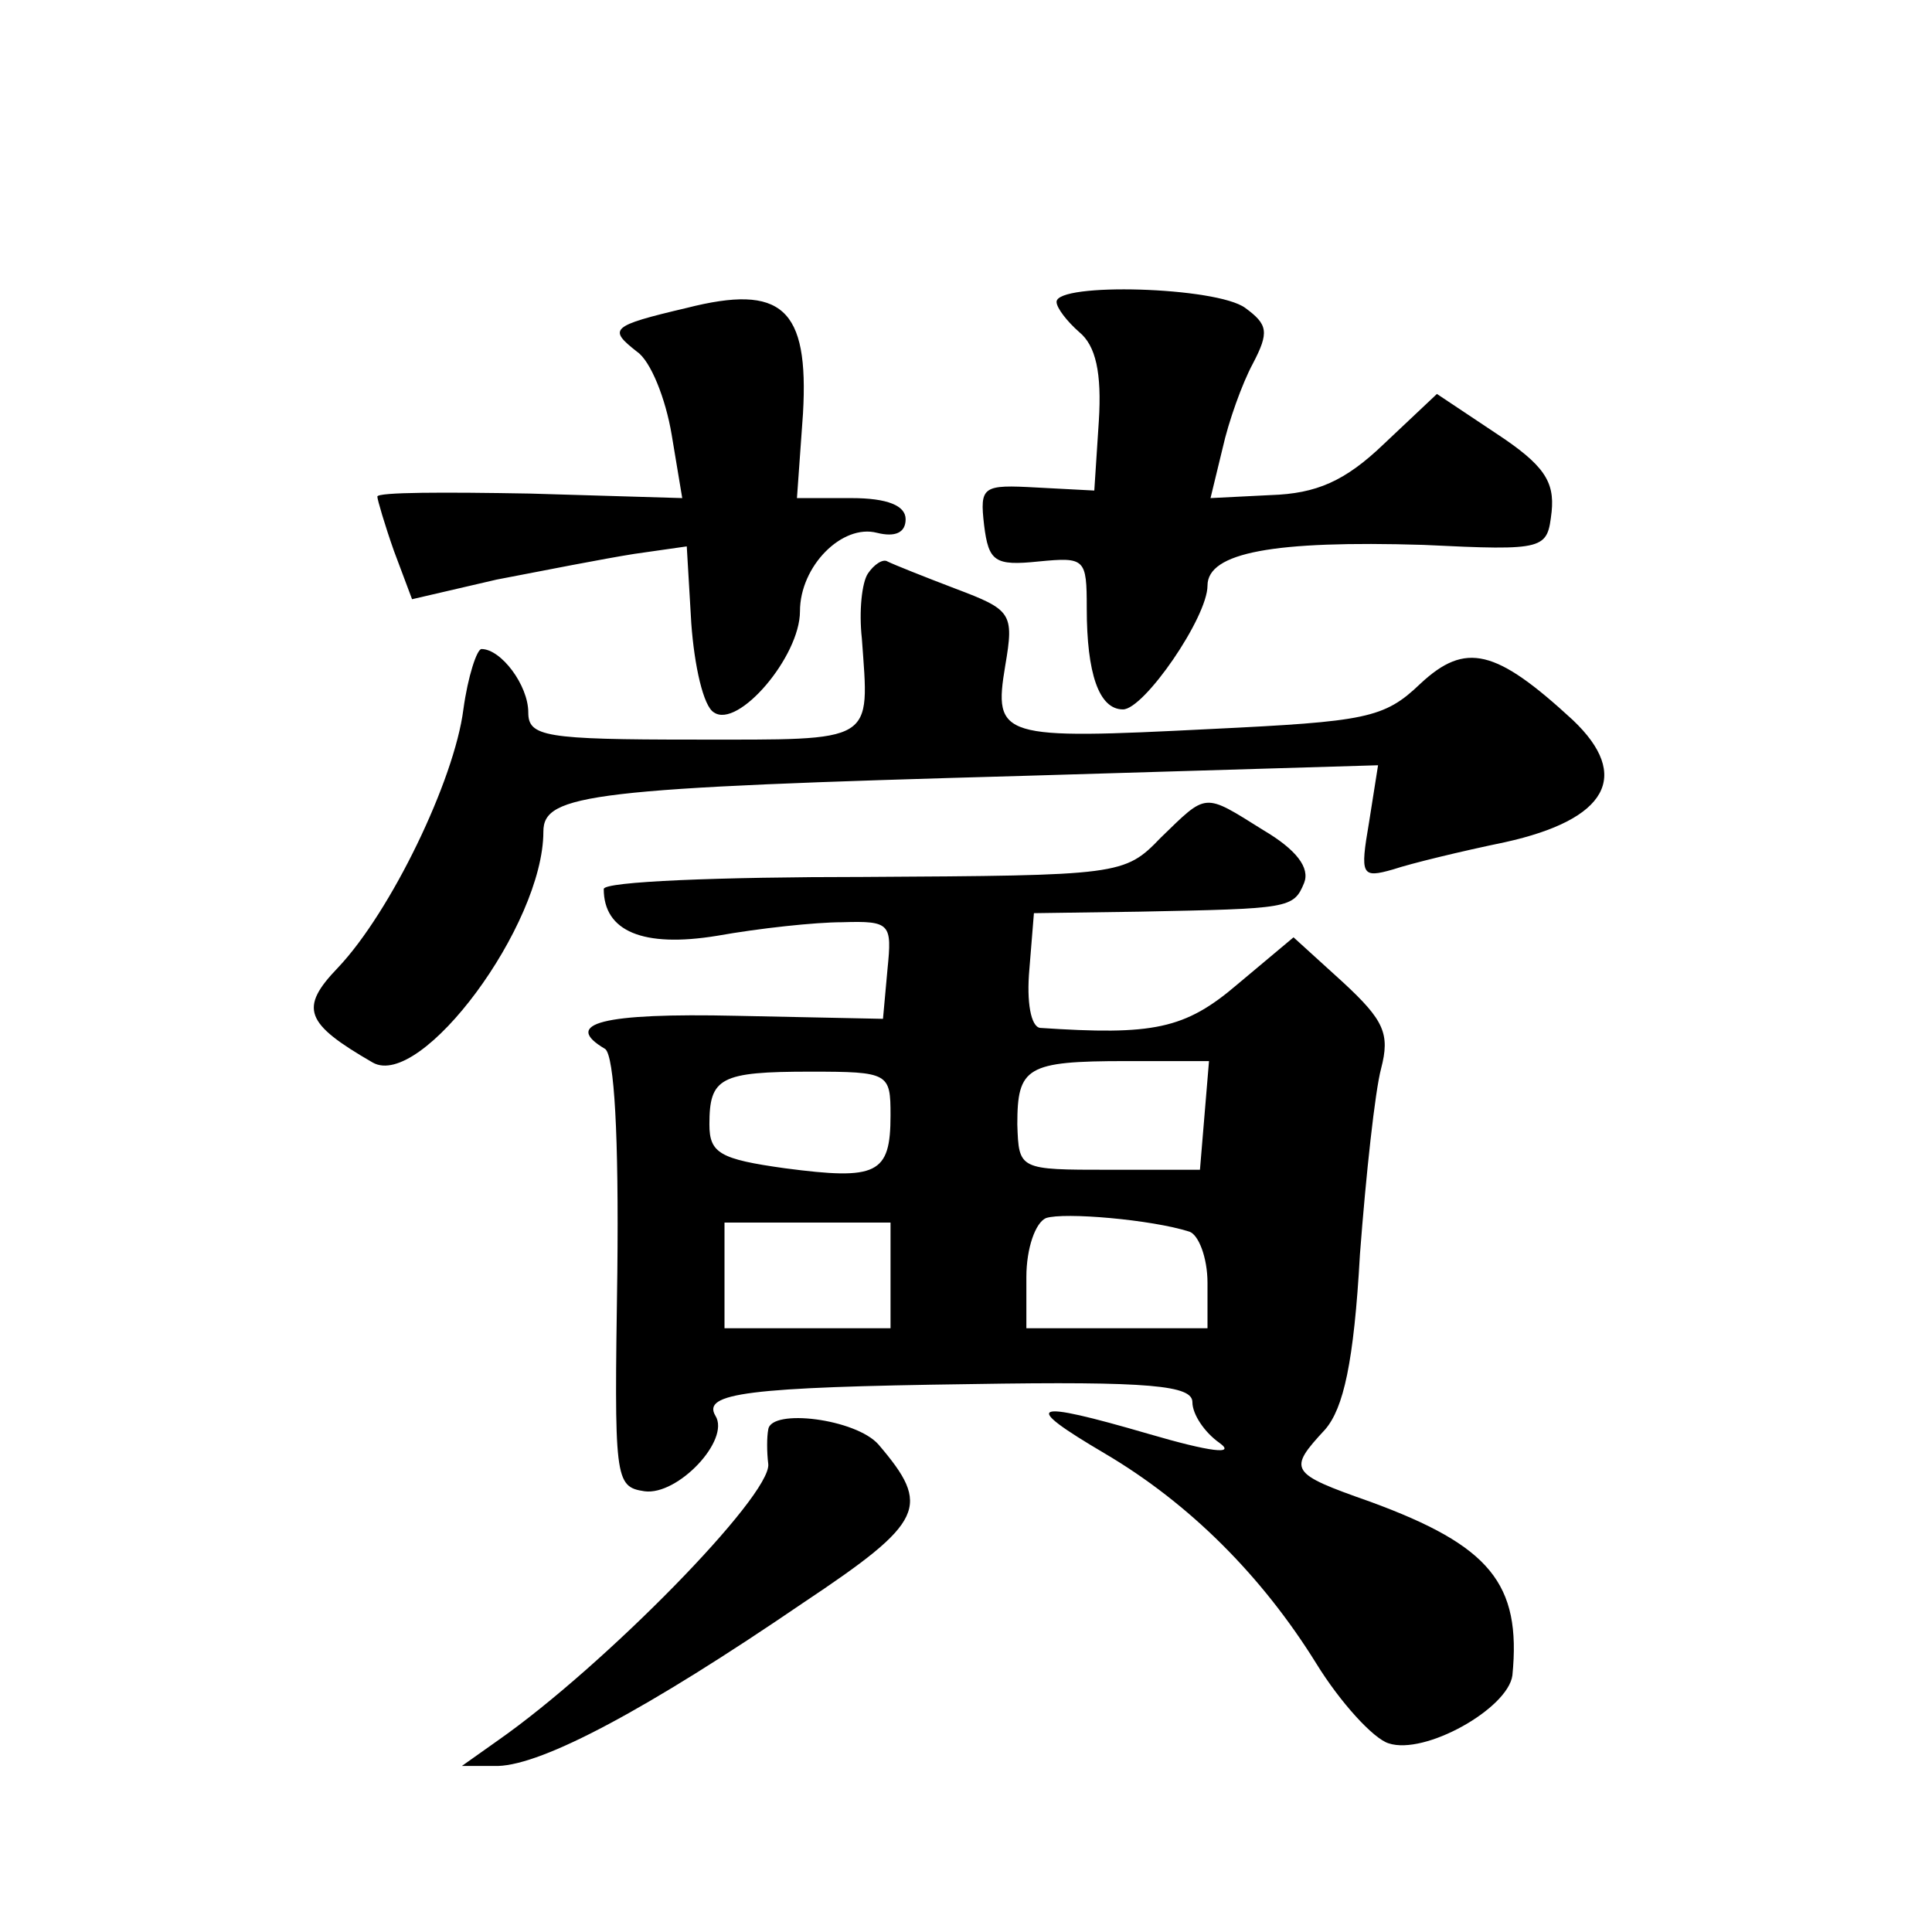 <?xml version="1.0" standalone="no"?>
<!DOCTYPE svg PUBLIC "-//W3C//DTD SVG 20010904//EN"
 "http://www.w3.org/TR/2001/REC-SVG-20010904/DTD/svg10.dtd">
<svg version="1.0" xmlns="http://www.w3.org/2000/svg"
 width="128pt" height="128pt" viewBox="0 0 128 128"
 preserveAspectRatio="xMidYMid meet">
<g transform="translate(0,128) scale(0.1,-0.1)"
fill="#0" stroke="none">
<path d="M455 1076 c-51 -12 -52 -14 -33 -29 9 -6 19 -31 23 -55 l7 -42 -101 3
c-56 1 -101 1 -101 -2 0 -2 5 -19 11 -36 l12 -32 56 13 c31 6 72 14 91 17 l35 5
3 -51 c2 -28 8 -55 15 -59 16 -11 57 37 57 67 0 30 28 58 51 52 12 -3 19 0 19 9
0 9 -12 14 -36 14 l-36 0 4 56 c4 70 -14 86 -77 70z M700 1080 c0 -4 7 -13 15 -20
11 -9 15 -27 13 -59 l-3 -46 -38 2 c-36 2 -38 1 -35 -25 3 -24 7 -27 36 -24 31
3 32 2 32 -31 0 -43 8 -67 24 -67 14 0 56 61 56 82 0 22 44 30 143 27 82 -4 82
-3 85 22 2 20 -5 31 -37 52 l-39 26 -35 -33 c-26 -25 -45 -33 -75 -34 l-40 -2 8
33 c4 18 13 43 20 56 11 21 10 26 -5 37 -19 14 -125 17 -125 4z M575 900 c-4 -6
-6 -25 -4 -43 5 -70 10 -67 -111 -67 -99 0 -110 2 -110 18 0 18 -18 42 -31 42 -3
0 -9 -18 -12 -40 -6 -47 -48 -134 -83 -171 -26 -27 -22 -37 23 -63 32 -18 113 91
113 153 0 25 31 29 319 37 l234 7 -6 -38 c-6 -35 -5 -37 16 -31 12 4 45 12 74 18
68 15 84 44 45 81 -51 47 -71 52 -101 24 -24 -23 -36 -25 -139 -30 -139 -7 -144
-6 -136 42 6 35 4 37 -33 51 -21 8 -41 16 -45 18 -3 2 -9 -2 -13 -8z M769 725 c-24
-25 -27 -25 -197 -26 -95 0 -172 -3 -172 -8 0 -28 26 -39 75 -31 28 5 65 9 83 9
32 1 33 -1 30 -31 l-3 -33 -97 2 c-89 2 -116 -5 -87 -22 6 -5 9 -57 8 -148 -2 -137
-2 -142 18 -145 22 -3 57 34 47 50 -9 15 21 19 169 21 120 2 147 -1 147 -12 0 -8
8 -20 18 -27 11 -8 -6 -6 -47 6 -79 23 -85 20 -29 -13 56 -33 104 -81 140 -139
16 -26 38 -50 48 -53 24 -8 79 23 82 45 6 61 -15 86 -94 115 -54 19 -55 21 -30
48 12 14 19 44 23 116 4 53 10 108 14 123 6 23 2 32 -25 57 l-33 30 -37 -31 c-35
-30 -56 -34 -131 -29 -6 1 -9 17 -7 39 l3 37 70 1 c99 2 102 2 109 19 4 10 -5 22
-27 35 -40 25 -37 25 -68 -5z m29 -184 l-3 -36 -60 0 c-60 0 -60 0 -61 30 0 38
6 42 72 42 l55 0 -3 -36z m-208 0 c0 -39 -9 -43 -70 -35 -43 6 -50 10 -50 29 0
31 7 35 67 35 52 0 53 -1 53 -29z m198 -77 c6 -2 12 -17 12 -34 l0 -30 -60 0 -60
0 0 34 c0 19 6 36 13 39 12 4 70 -1 95 -9z m-198 -29 l0 -35 -55 0 -55 0 0 35 0
35 55 0 55 0 0 -35z M509 333 c-1 -5 -1 -15 0 -23 2 -21 -109 -134 -179 -183 l-24
-17 24 0 c30 1 98 37 202 108 81 54 85 64 50 105 -15 17 -71 24 -73 10z"/>
</g>
</svg>
